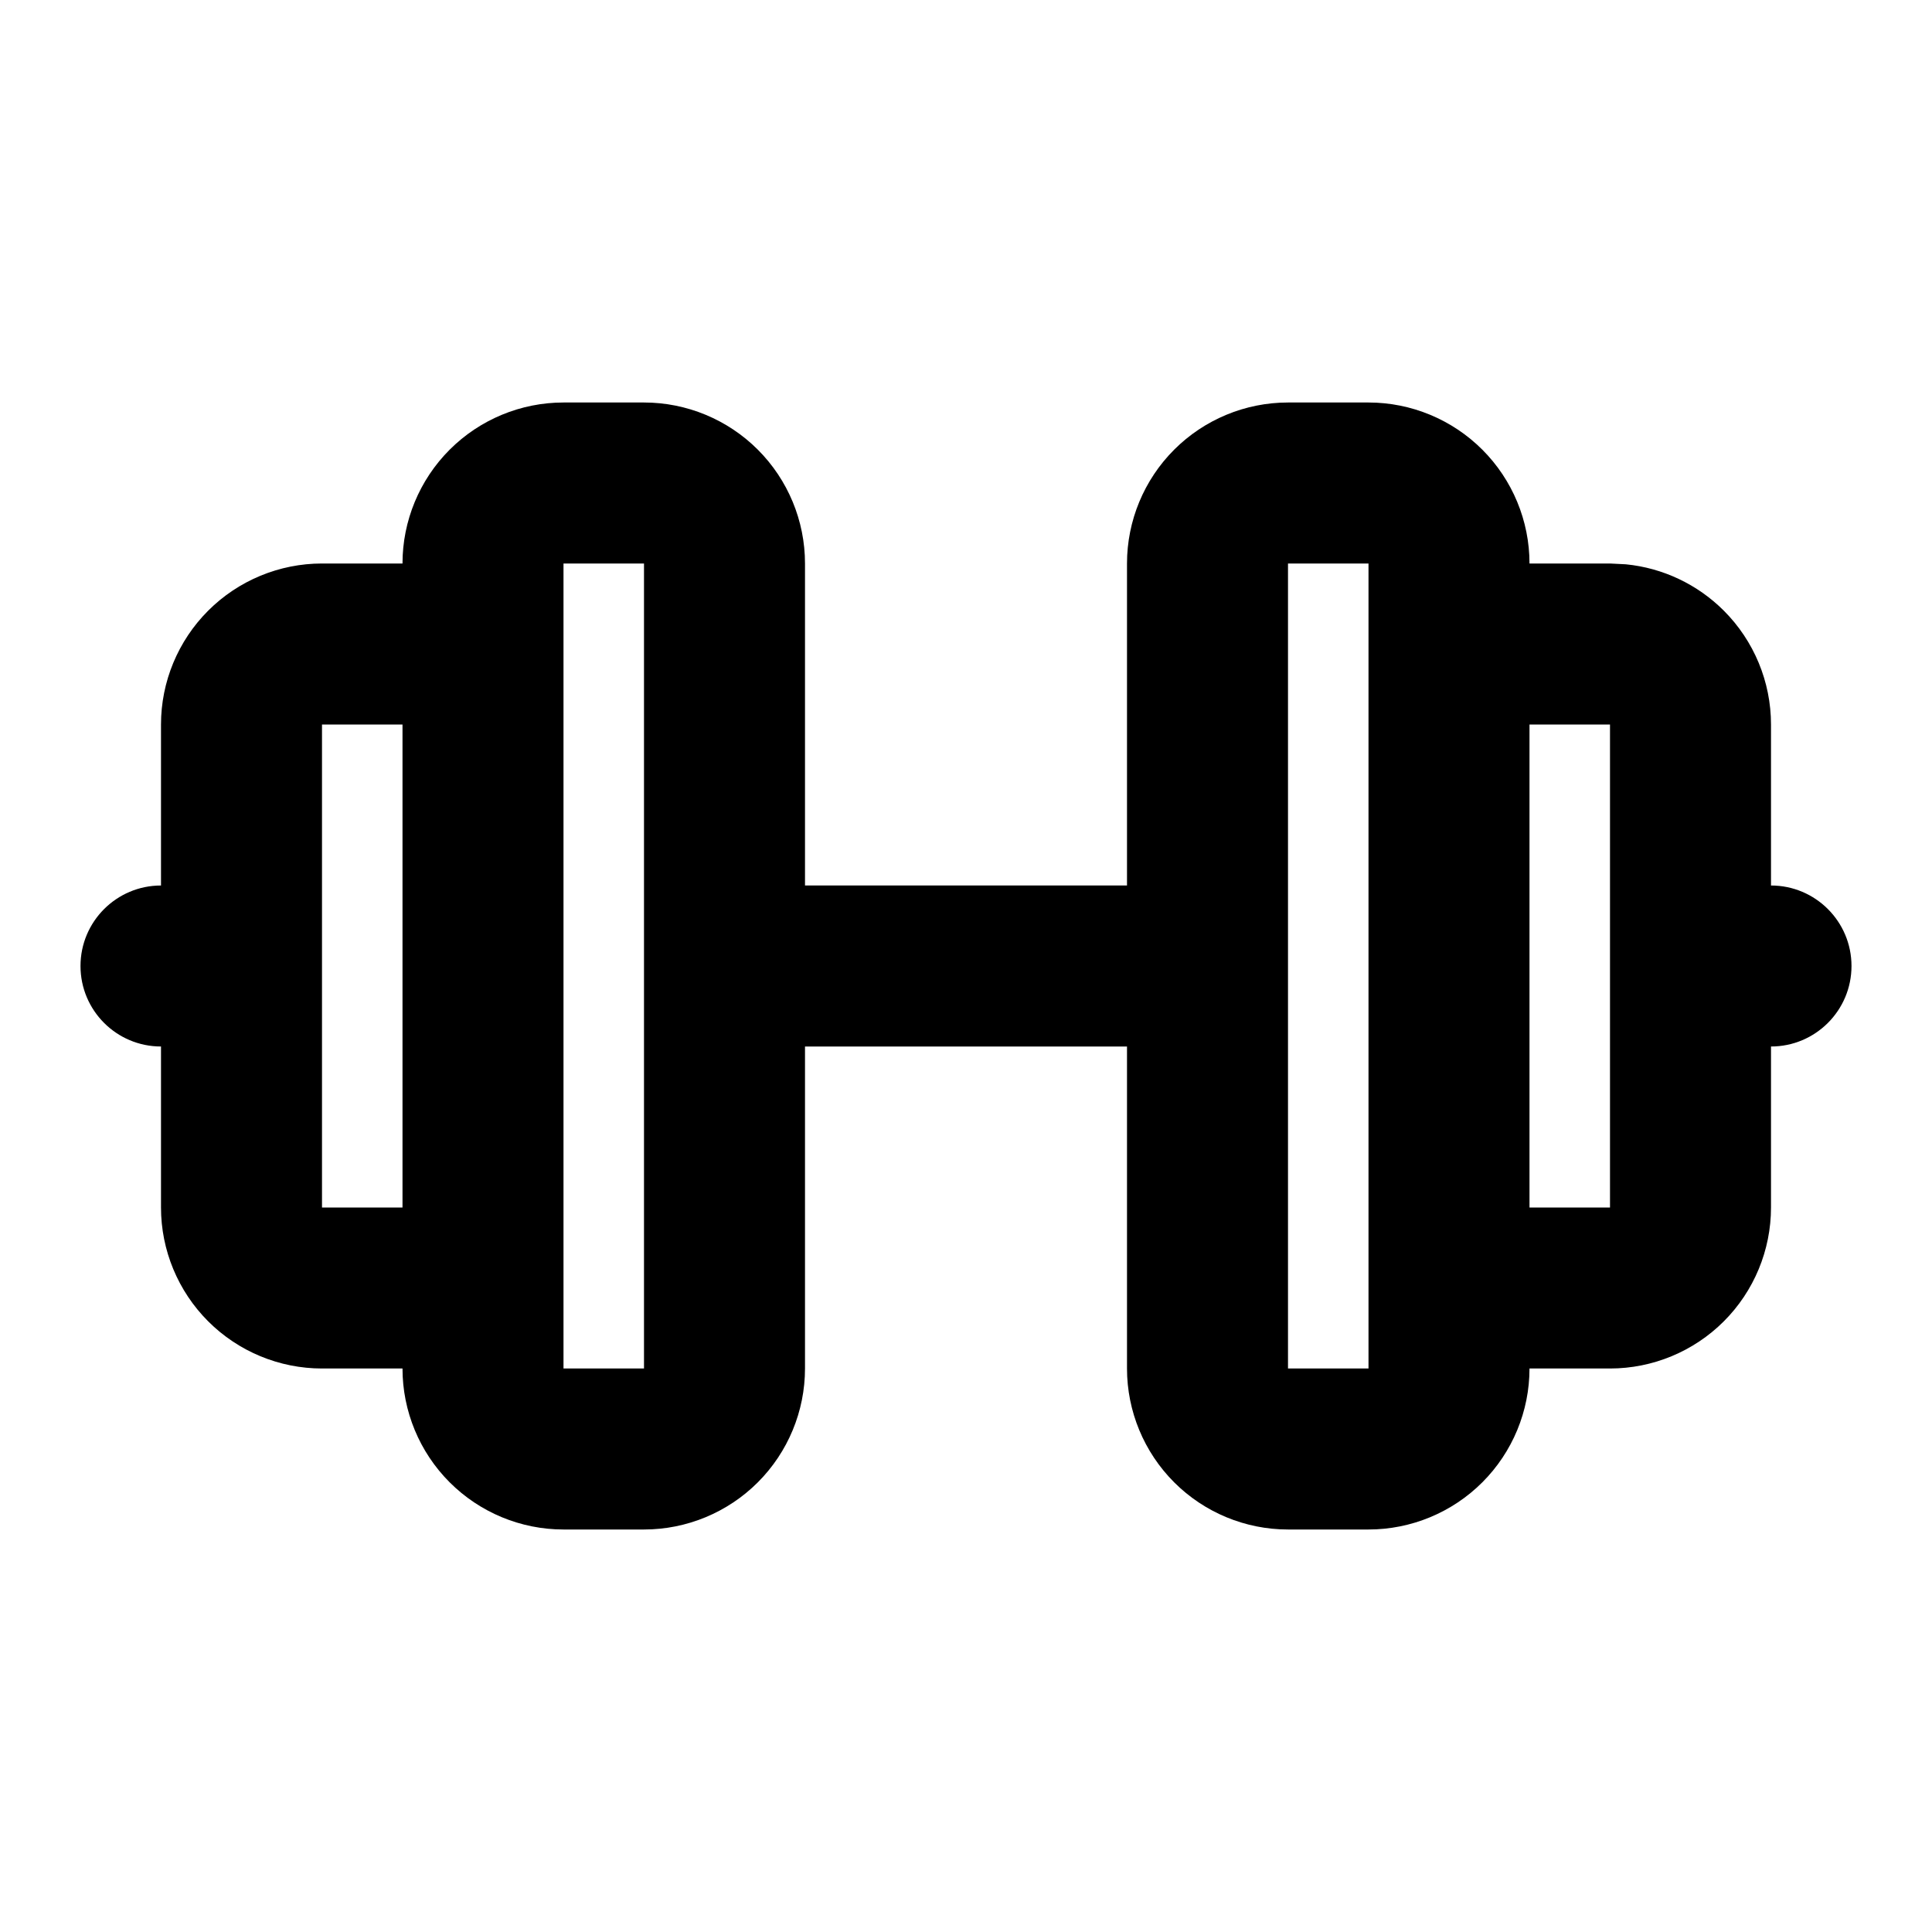 <?xml version="1.0"?>
<svg xmlns="http://www.w3.org/2000/svg" width="24" height="24" viewBox="0 0 24 24" fill="none">
<path fill-rule="evenodd" clip-rule="evenodd" d="M8 5C8.53 5 9.039 5.211 9.414 5.586C9.789 5.961 10 6.47 10 7V11H14V7C14 6.47 14.211 5.961 14.586 5.586C14.961 5.211 15.47 5 16 5H17C17.53 5 18.039 5.211 18.414 5.586C18.789 5.961 19 6.47 19 7H20L20.197 7.01C20.655 7.055 21.086 7.258 21.414 7.586C21.789 7.961 22 8.47 22 9V11C22.552 11 23 11.448 23 12C23 12.552 22.552 13 22 13V15C22 15.53 21.789 16.039 21.414 16.414C21.039 16.789 20.53 17 20 17H19C19 17.53 18.789 18.039 18.414 18.414C18.039 18.789 17.53 19 17 19H16C15.47 19 14.961 18.789 14.586 18.414C14.211 18.039 14 17.53 14 17V13H10V17C10 17.53 9.789 18.039 9.414 18.414C9.039 18.789 8.53 19 8 19H7C6.47 19 5.961 18.789 5.586 18.414C5.211 18.039 5 17.53 5 17H4C3.47 17 2.961 16.789 2.586 16.414C2.211 16.039 2 15.53 2 15V13C1.448 13 1 12.552 1 12C1 11.448 1.448 11 2 11V9C2 8.47 2.211 7.961 2.586 7.586C2.961 7.211 3.47 7 4 7H5C5 6.47 5.211 5.961 5.586 5.586C5.961 5.211 6.47 5 7 5H8ZM7 17H8V7H7V17ZM16 17H17V7H16V17ZM4 15H5V9H4V15ZM19 15H20V9H19V15Z" fill="black"/>
</svg>
